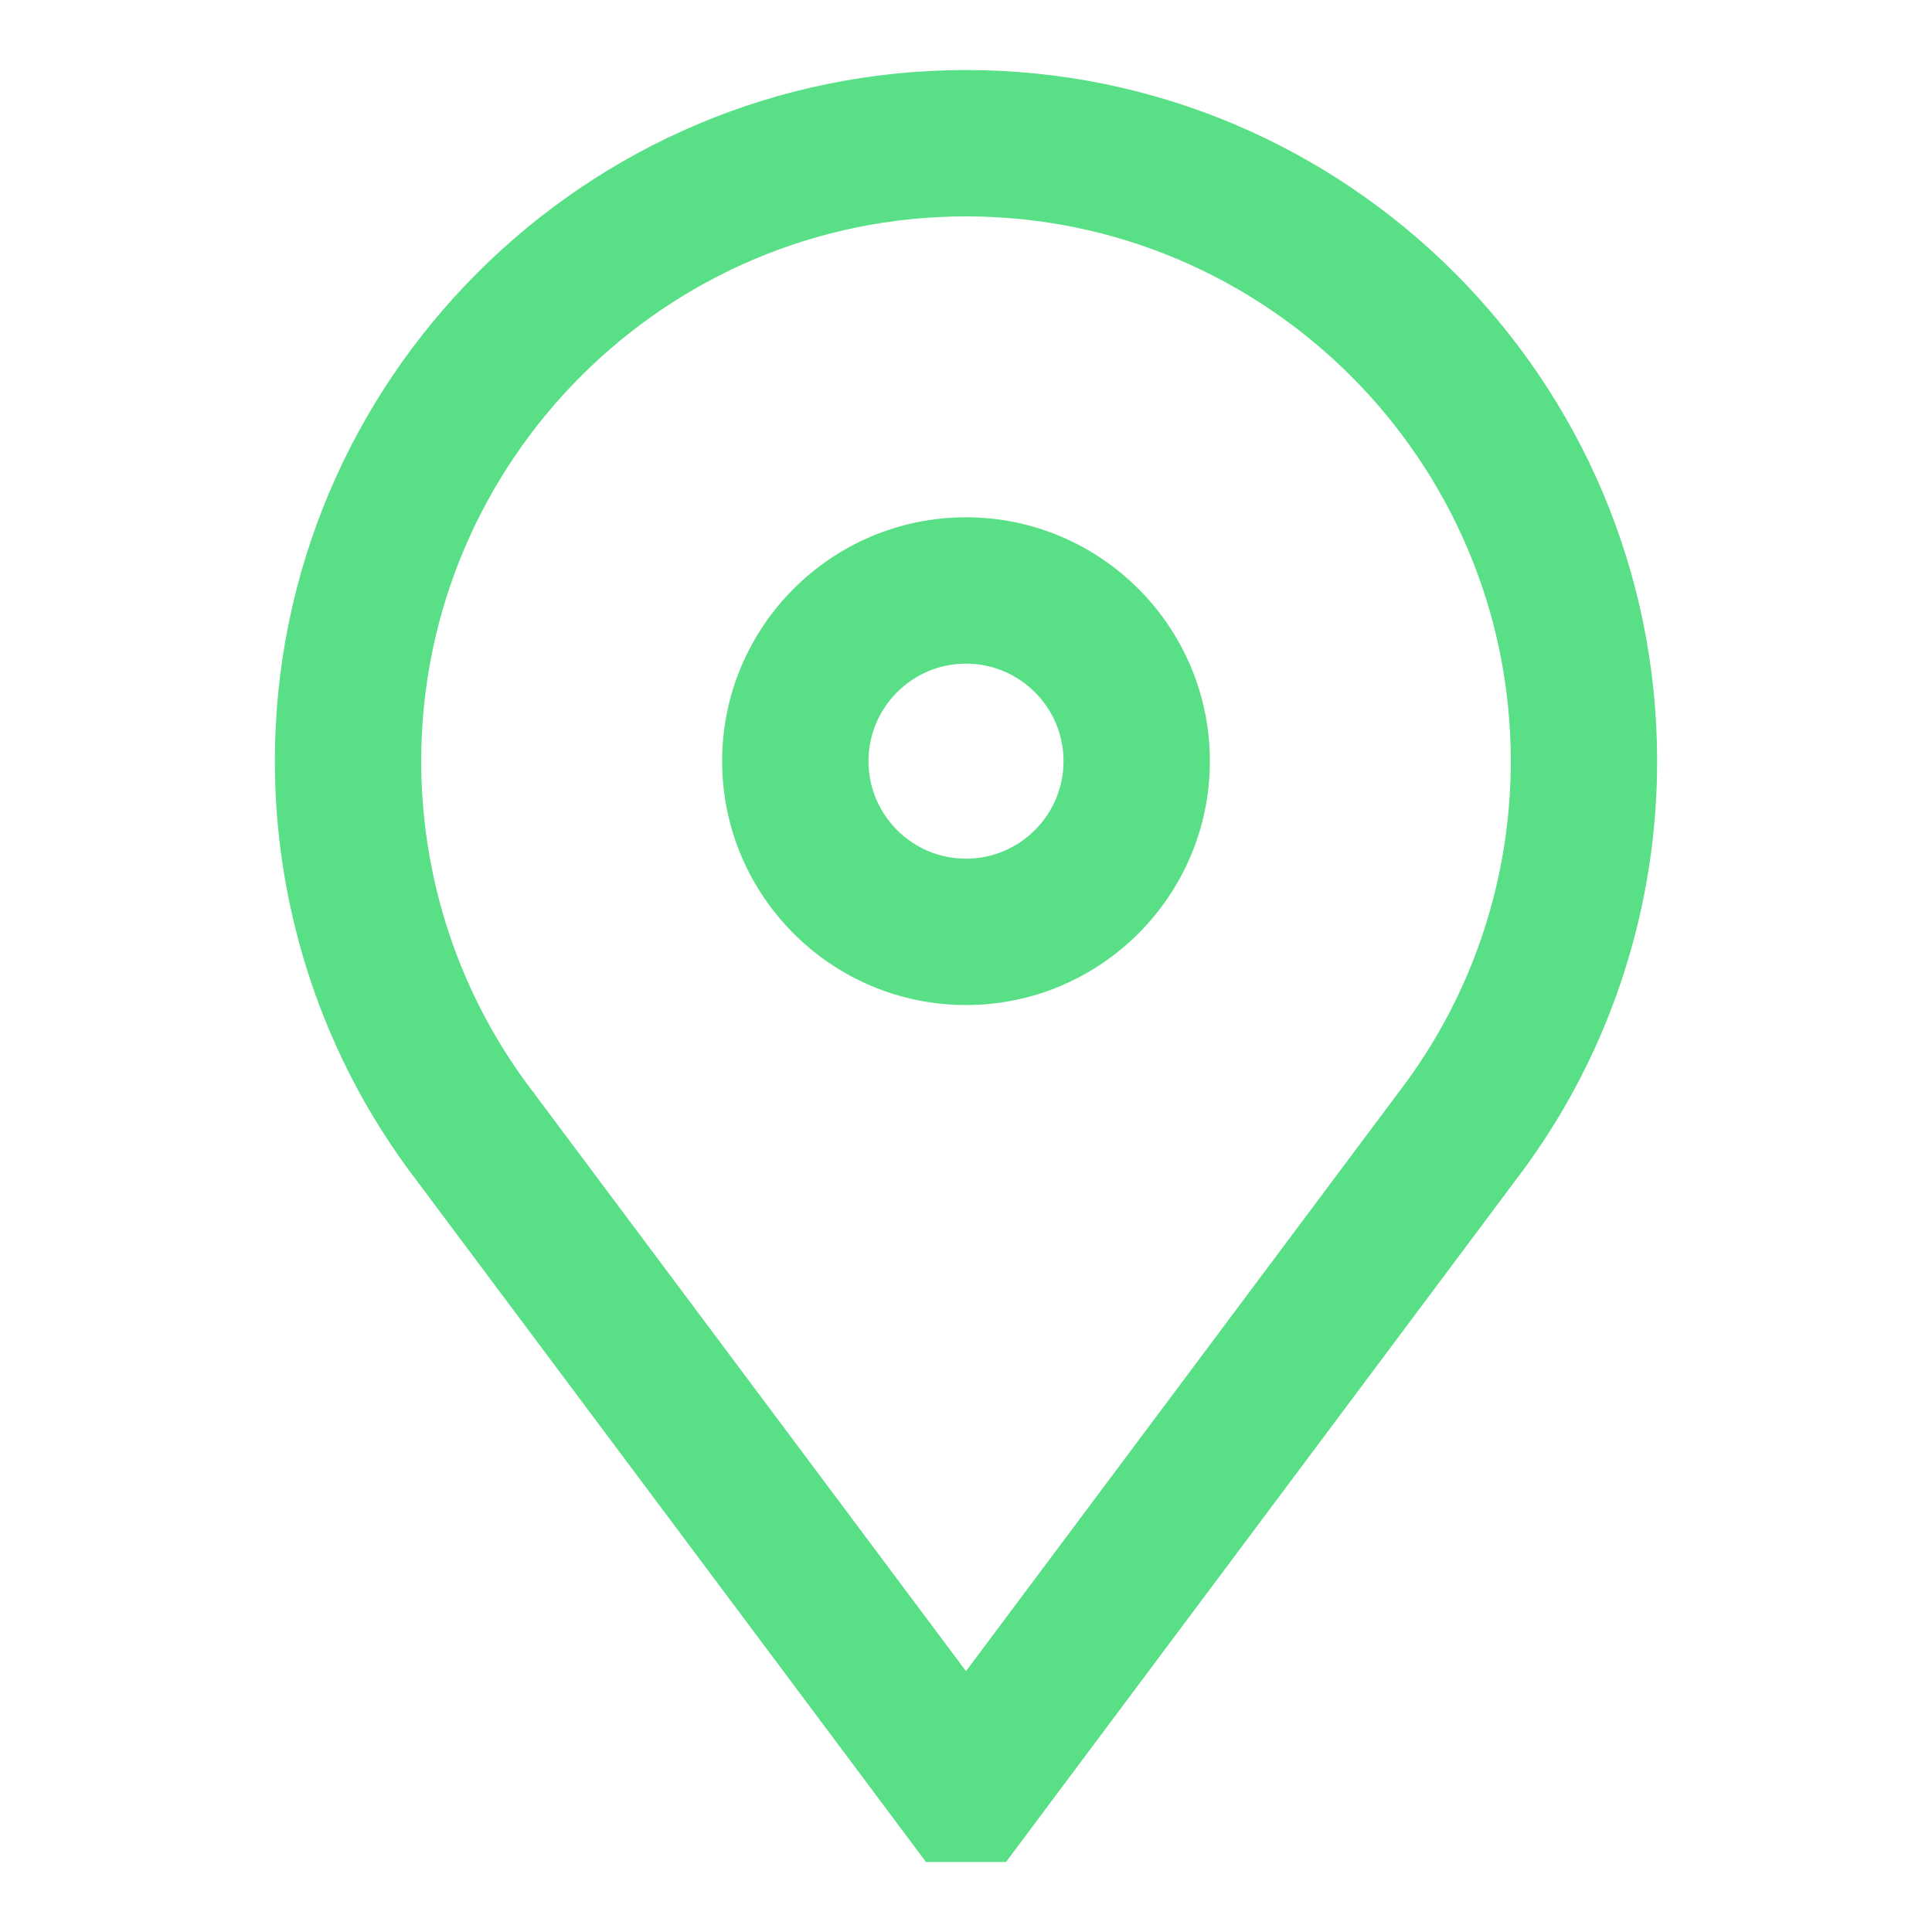 <svg xmlns="http://www.w3.org/2000/svg" width="44" height="44" viewBox="0 0 44 44" fill="none"><path d="M22 12.031C19.075 12.031 16.696 14.41 16.696 17.335C16.696 20.26 19.075 22.639 22 22.639C24.925 22.639 27.304 20.26 27.304 17.335C27.304 14.41 24.925 12.031 22 12.031ZM22 19.806C20.637 19.806 19.529 18.697 19.529 17.335C19.529 15.972 20.637 14.864 22 14.864C23.363 14.864 24.471 15.972 24.471 17.335C24.471 18.697 23.363 19.806 22 19.806Z" fill="#59E086" stroke="#59E086" stroke-width="0.5"></path><path d="M8.599 25.108L8.599 25.108C8.918 25.656 9.274 26.189 9.657 26.695C9.657 26.695 9.658 26.695 9.658 26.695L21.138 42.054L21.213 42.155H21.338H22.662H22.787L22.862 42.054L34.342 26.695C34.342 26.695 34.342 26.695 34.343 26.695C34.726 26.19 35.082 25.656 35.401 25.108C36.767 22.756 37.49 20.069 37.49 17.335C37.49 8.794 30.541 1.845 22 1.845C13.459 1.845 6.51 8.794 6.51 17.335C6.51 20.069 7.233 22.756 8.599 25.108ZM32.084 24.986L32.083 24.987L22 38.477L11.923 24.995L11.923 24.994L11.917 24.987L11.916 24.986C11.601 24.572 11.309 24.134 11.048 23.684L11.048 23.684C9.933 21.765 9.343 19.57 9.343 17.335C9.343 10.356 15.021 4.678 22 4.678C28.979 4.678 34.657 10.356 34.657 17.335C34.657 19.57 34.067 21.765 32.952 23.684C32.691 24.134 32.399 24.572 32.084 24.986Z" fill="#59E086" stroke="#59E086" stroke-width="0.5"></path></svg>